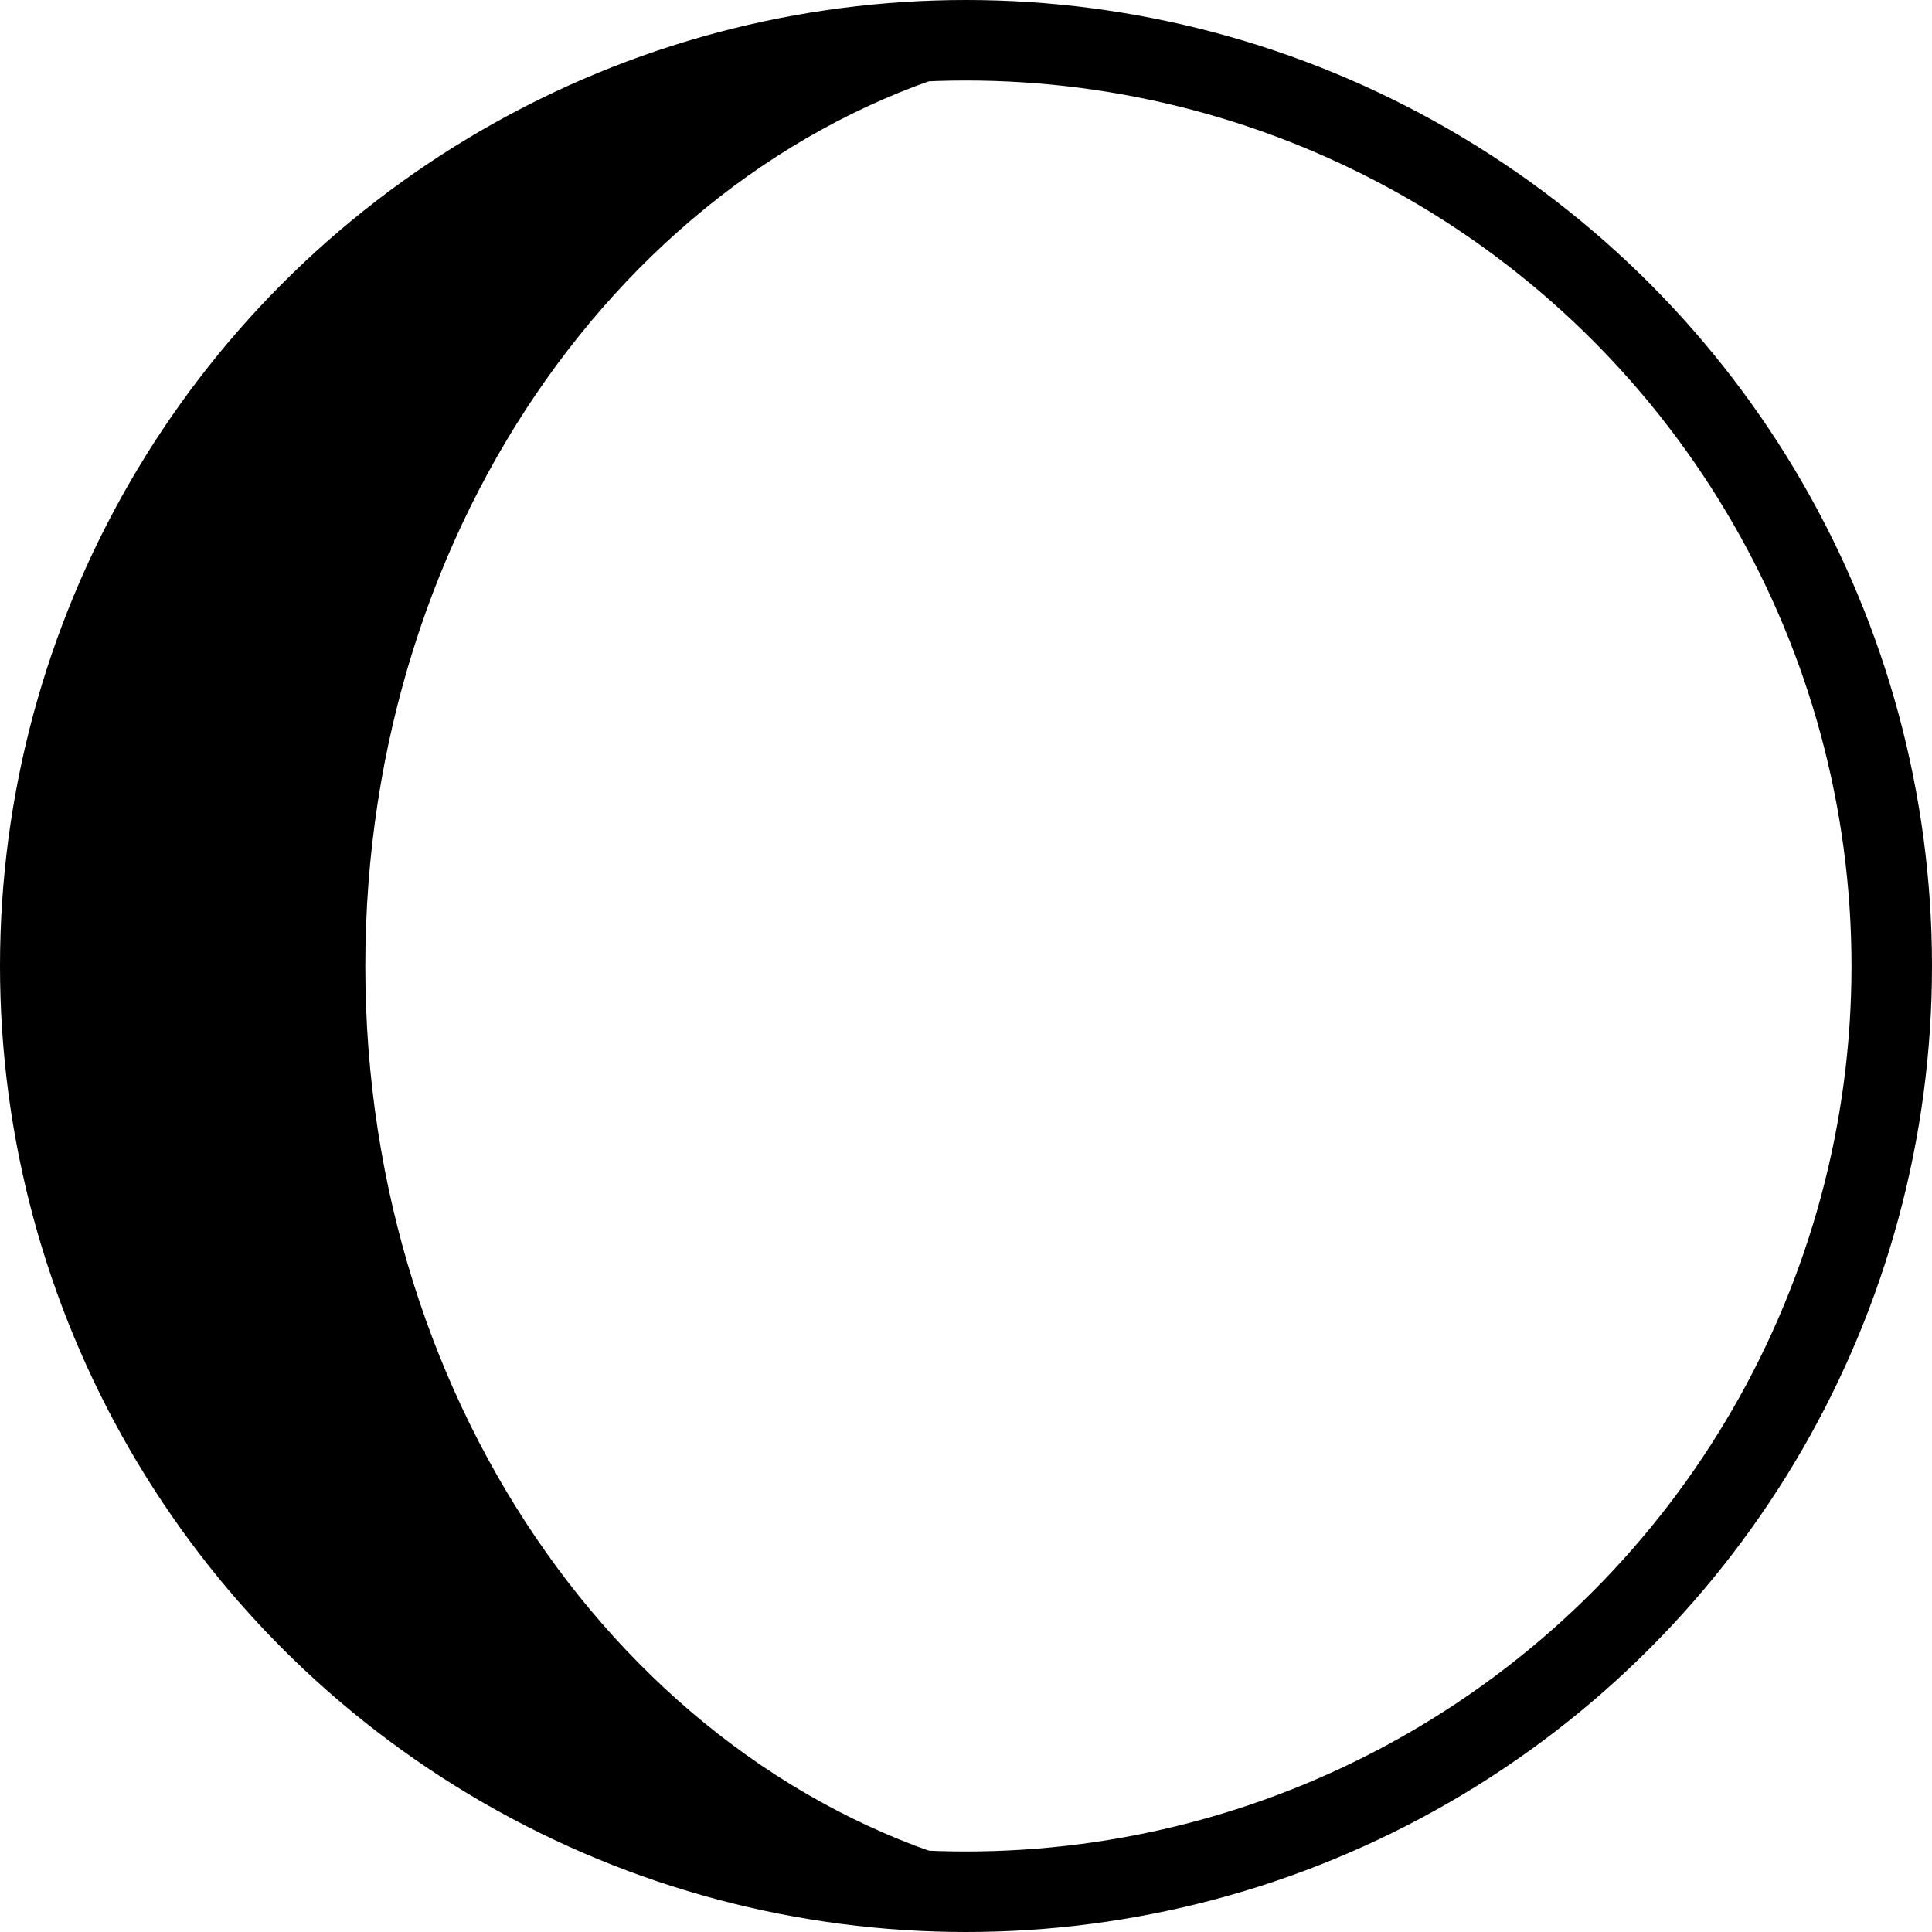 <svg width="24" height="24" viewBox="0 0 24 24" fill="none" xmlns="http://www.w3.org/2000/svg">
<path fill-rule="evenodd" clip-rule="evenodd" d="M12.4 0.75C7.908 1.852 4.538 6.47 4.538 12C4.538 17.53 7.908 22.148 12.4 23.25C11.733 23.414 11.04 23.5 10.331 23.5C4.846 23.5 0.4 18.351 0.4 12C0.4 5.649 4.846 0.5 10.331 0.5C11.04 0.5 11.733 0.586 12.4 0.75Z" fill="black"/>
<circle cx="12" cy="12" r="11.5" stroke="black"/>
</svg>
